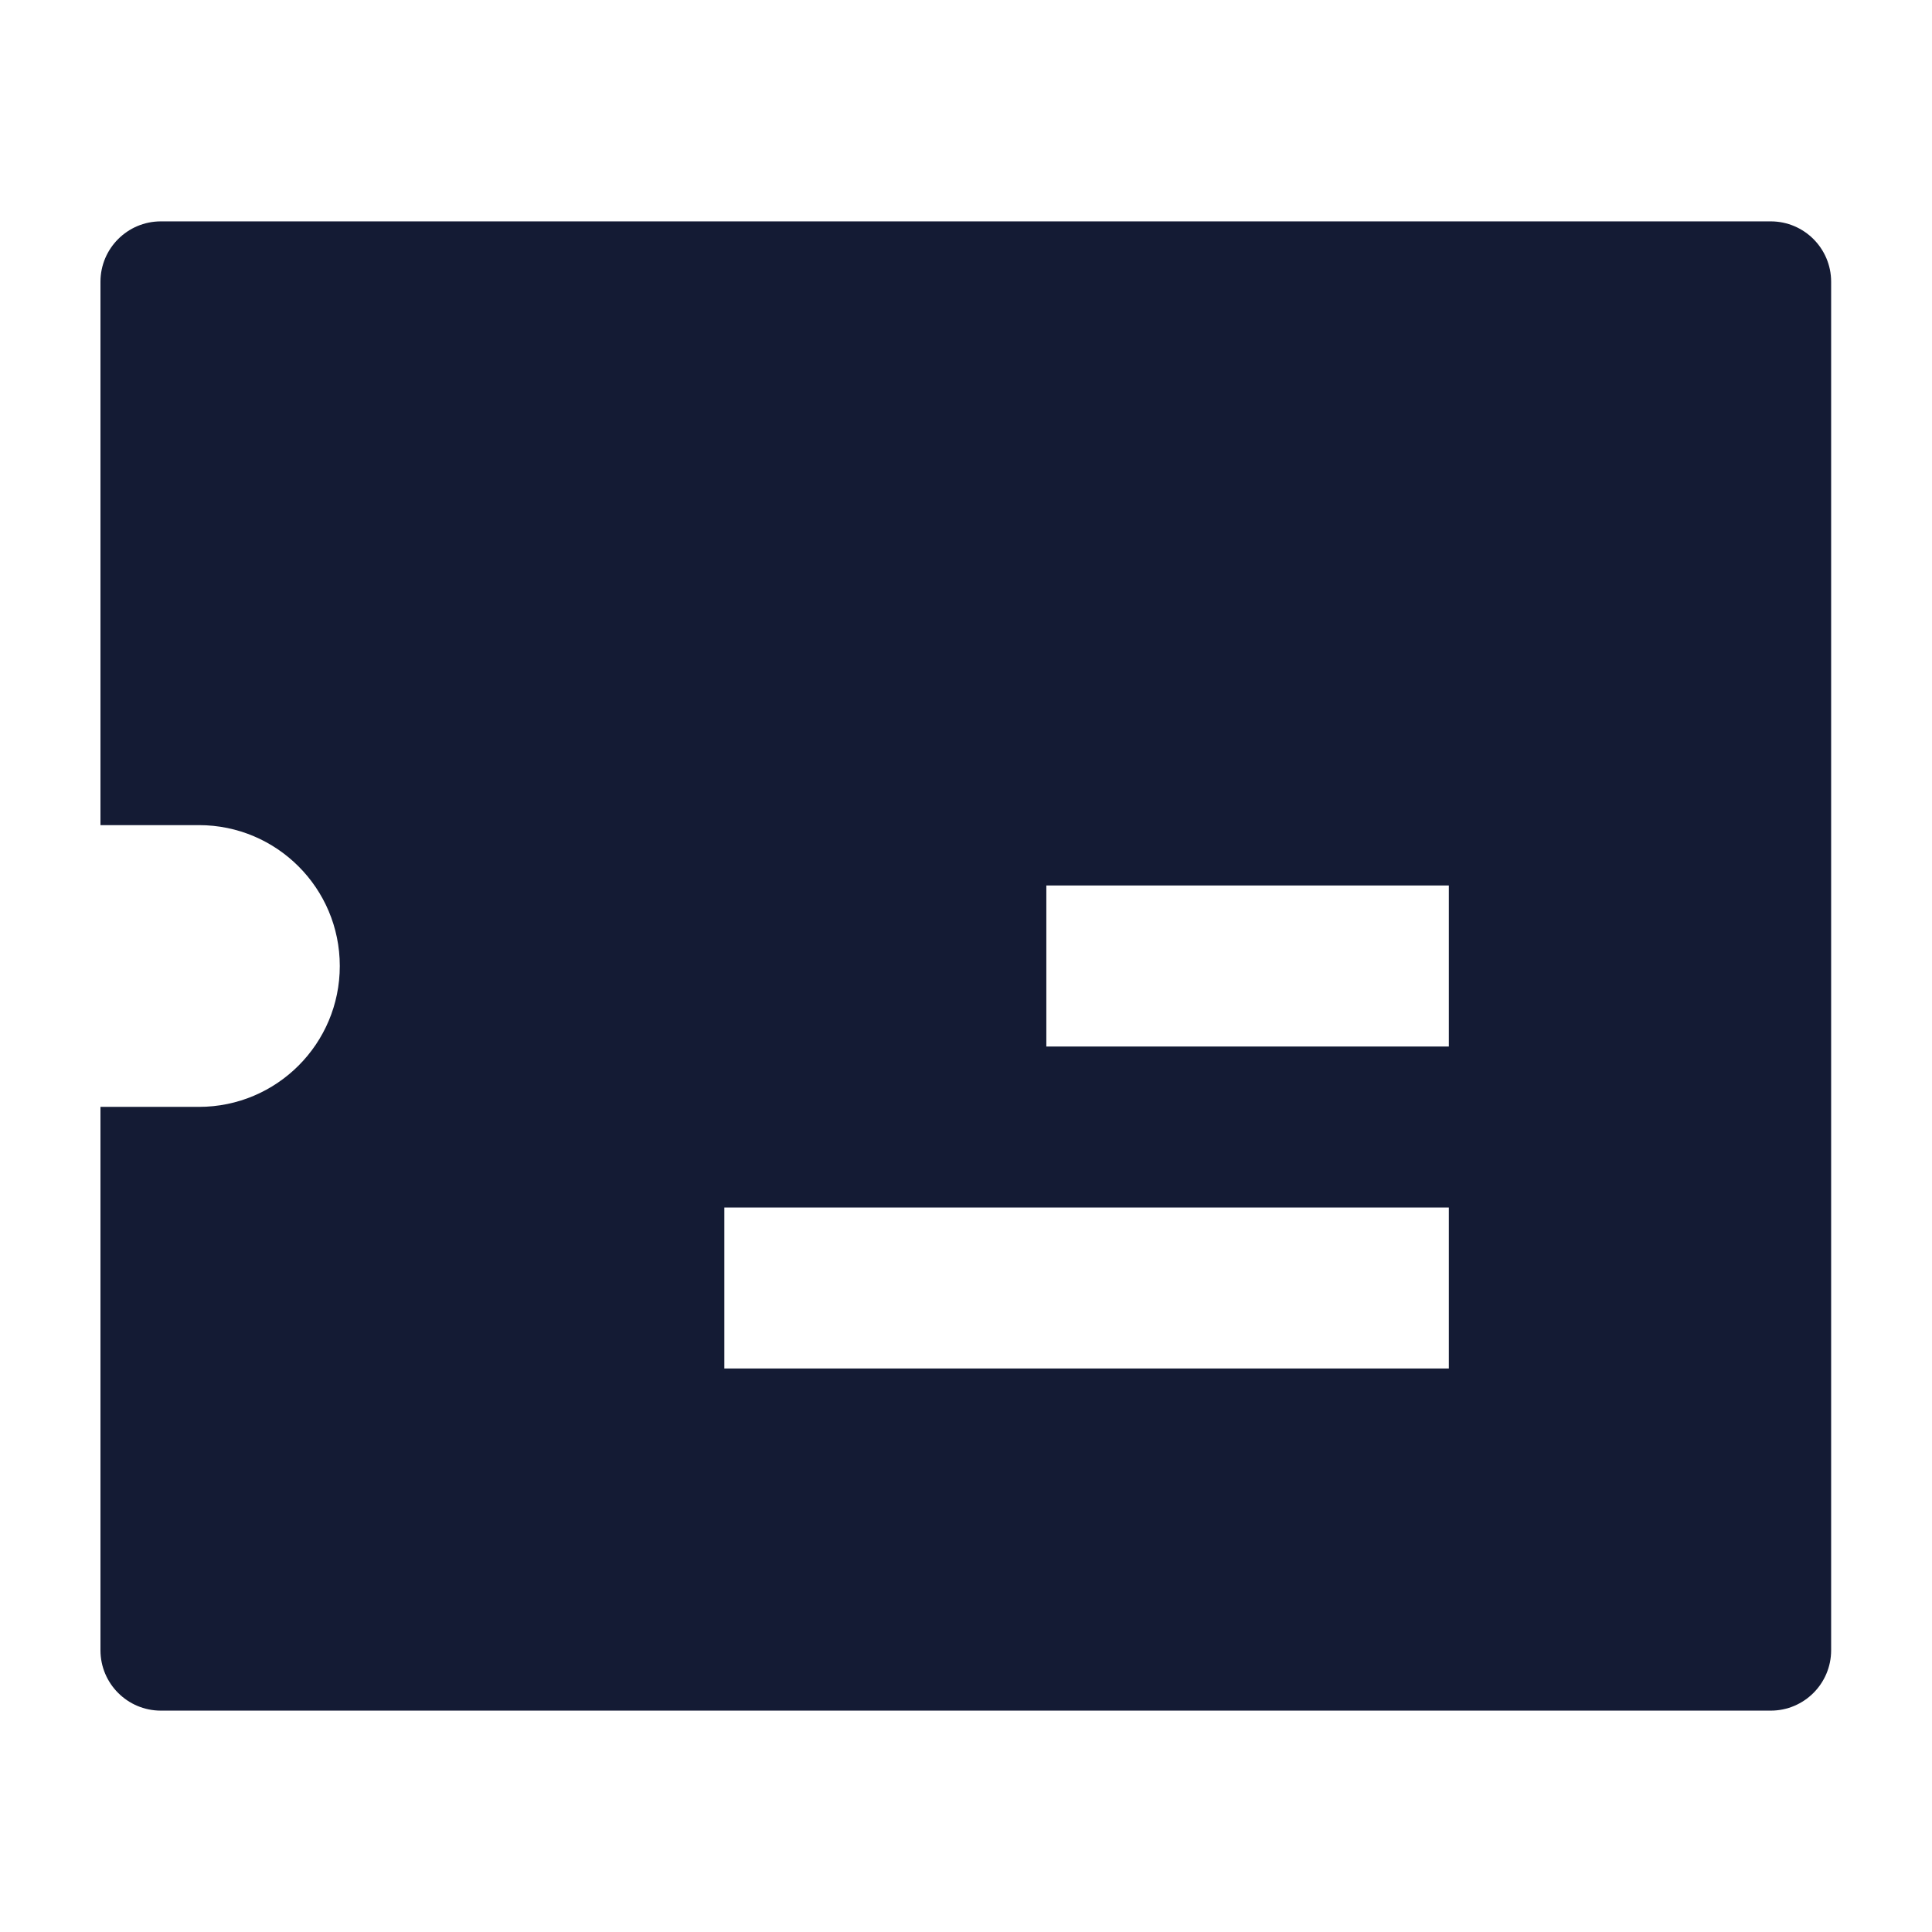 <svg width="24" height="24" viewBox="0 0 24 24" fill="none" xmlns="http://www.w3.org/2000/svg">
<path fill-rule="evenodd" clip-rule="evenodd" d="M1.248 3.5C1.248 3.086 1.584 2.75 1.998 2.75H21.997C22.411 2.75 22.747 3.086 22.747 3.5V20.5C22.747 20.914 22.411 21.25 21.997 21.25H1.998C1.584 21.25 1.248 20.914 1.248 20.5V13.75H2.471C3.438 13.75 4.221 12.966 4.221 12C4.221 11.034 3.438 10.25 2.471 10.25H1.248V3.5ZM17.998 11L12.998 11V13L17.998 13V11ZM8.998 15L17.998 15V17L8.998 17V15Z" fill="#141B34"/>
</svg>
